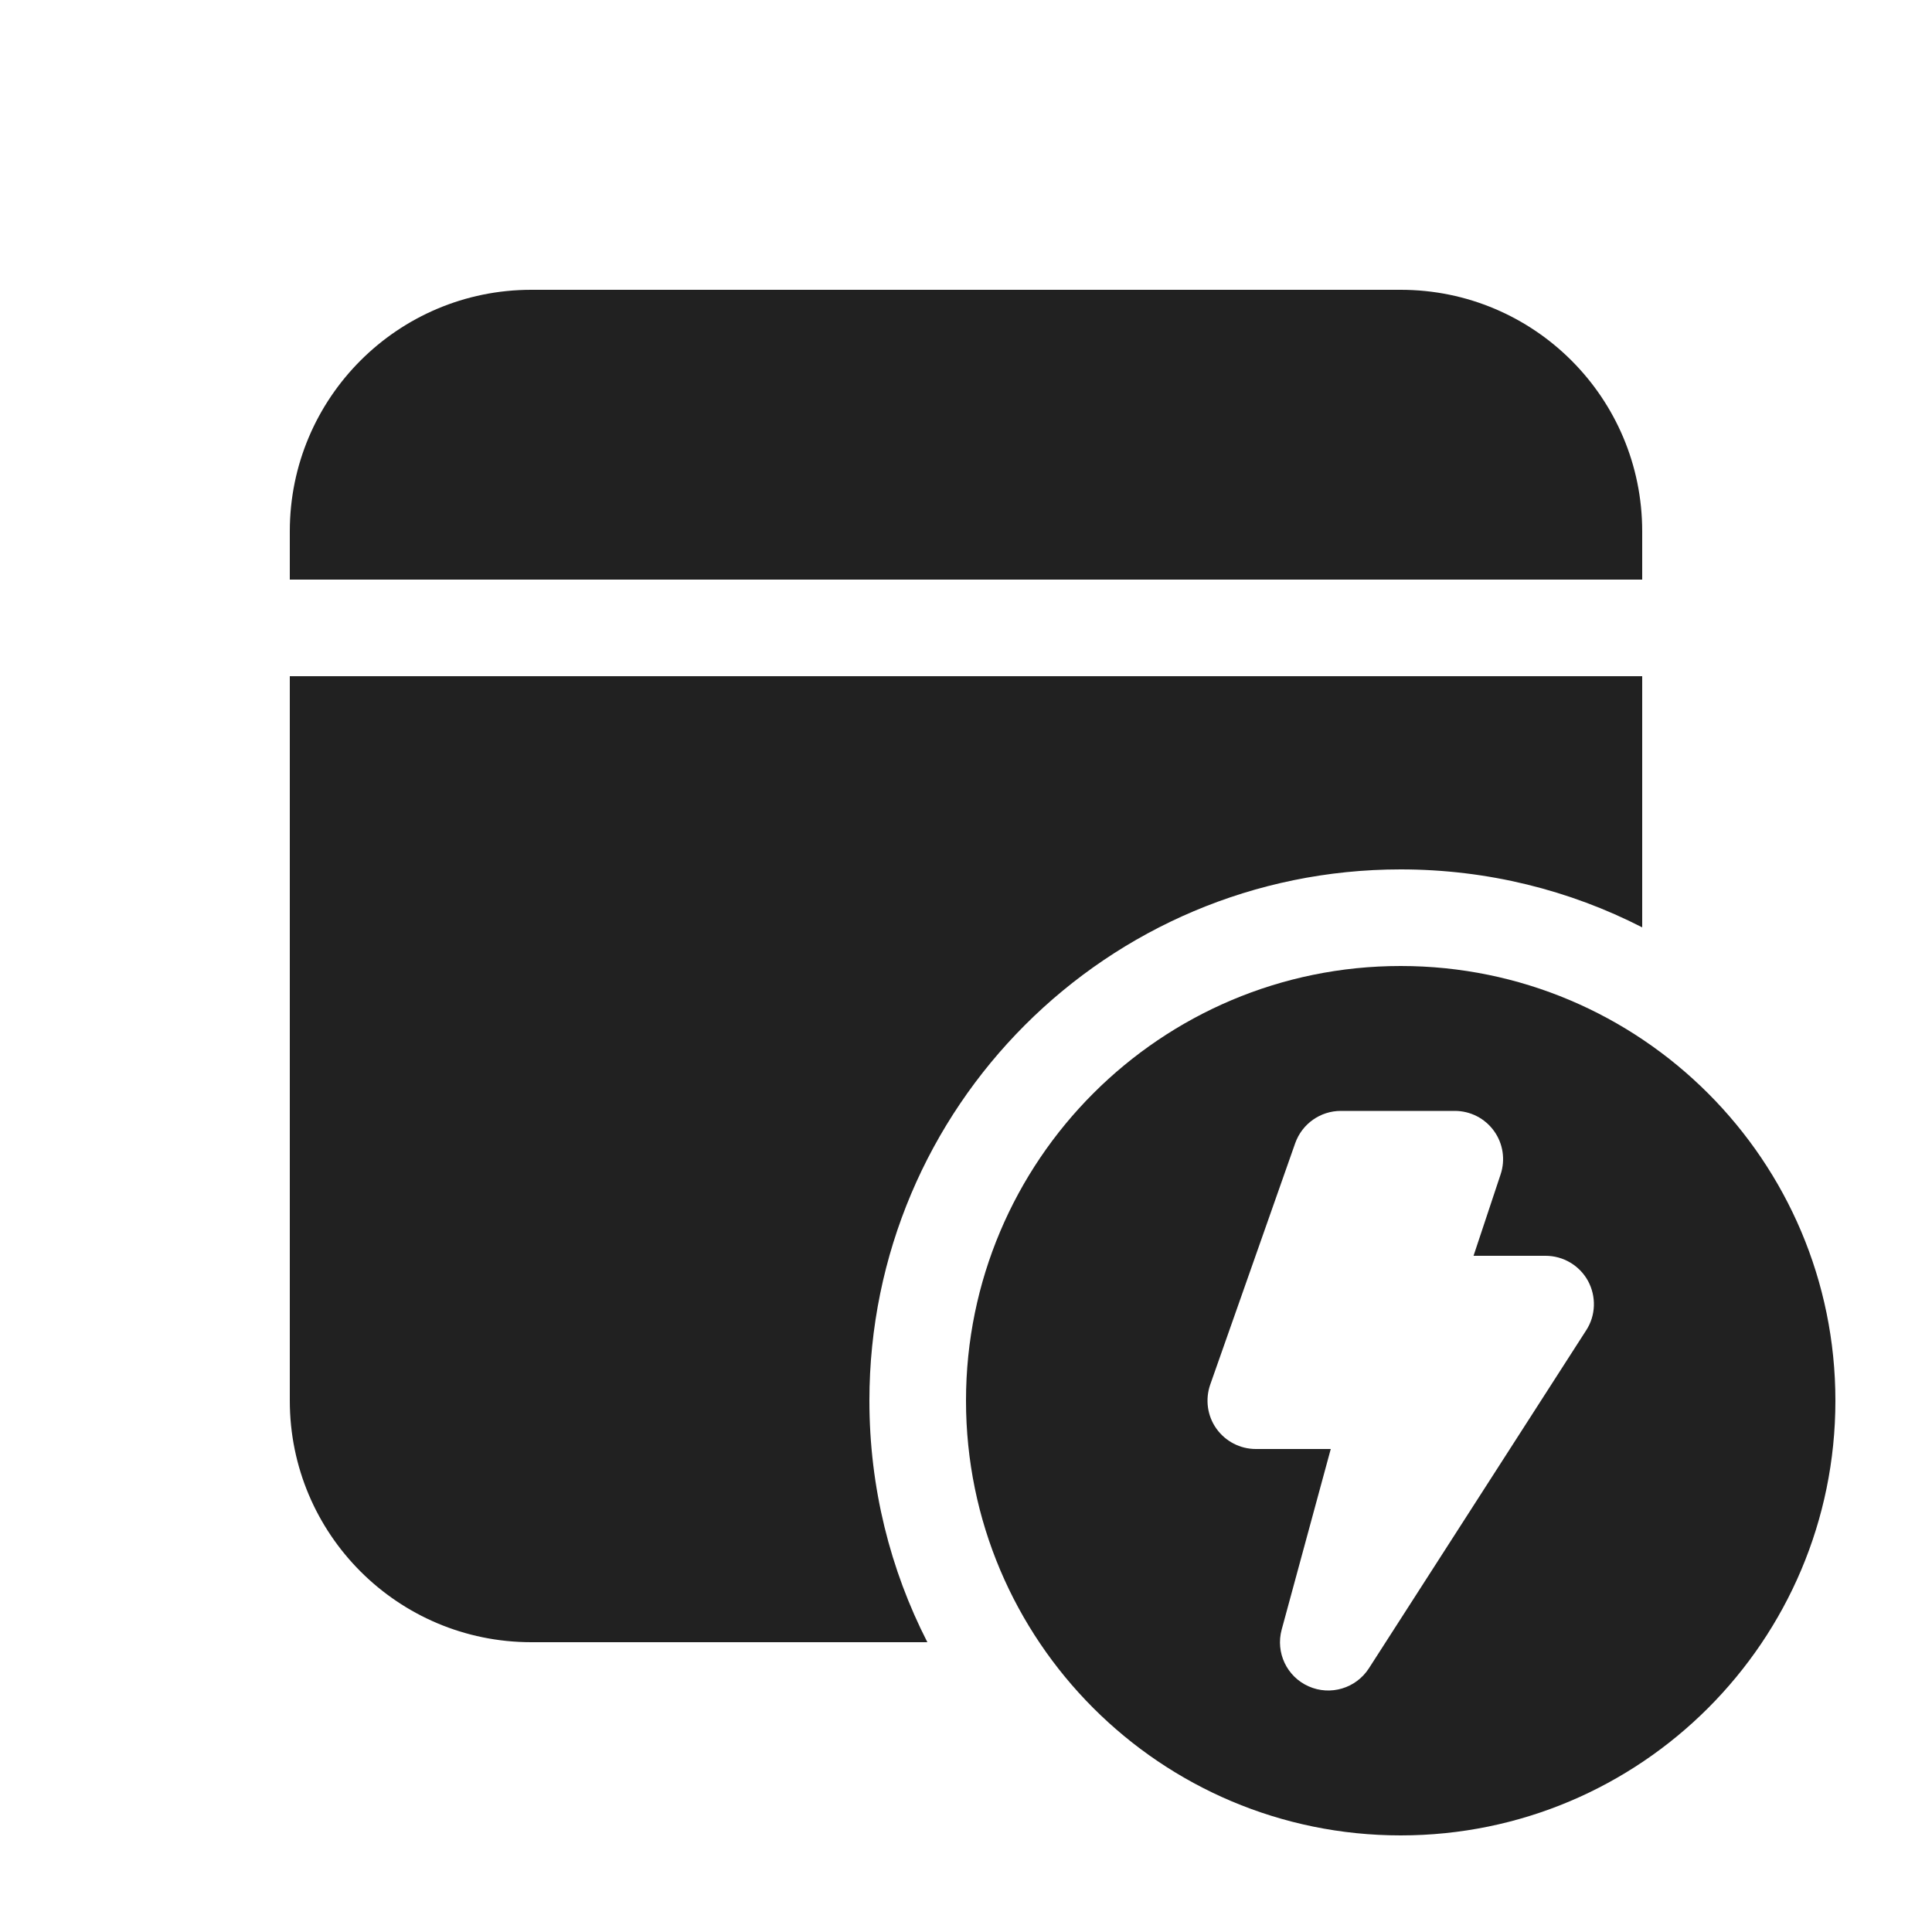 <svg width="20" height="20" viewBox="0 0 20 20" fill="none" xmlns="http://www.w3.org/2000/svg">
<path d="M17 7V9.6C16.25 9.216 15.4 9 14.5 9C11.462 9 9 11.462 9 14.5C9 15.4 9.216 16.25 9.6 17H5.5C4.119 17 3 15.881 3 14.5V7H17ZM14.5 3C15.881 3 17 4.119 17 5.5V6H3V5.5C3 4.119 4.119 3 5.5 3H14.5ZM14.5 19C16.985 19 19 16.985 19 14.5C19 12.015 16.985 10 14.5 10C12.015 10 10 12.015 10 14.5C10 16.985 12.015 19 14.5 19ZM13.408 11.834C13.479 11.634 13.668 11.5 13.88 11.5H15.06C15.221 11.5 15.372 11.577 15.466 11.708C15.56 11.838 15.585 12.006 15.534 12.158L15.254 13H16C16.183 13 16.351 13.1 16.439 13.26C16.526 13.421 16.52 13.617 16.421 13.77L14.171 17.27C14.037 17.478 13.772 17.557 13.547 17.457C13.321 17.357 13.203 17.107 13.268 16.869L13.776 15H13C12.838 15 12.686 14.921 12.592 14.789C12.498 14.657 12.475 14.487 12.528 14.334L13.408 11.834Z" fill="#212121"/>
</svg>
